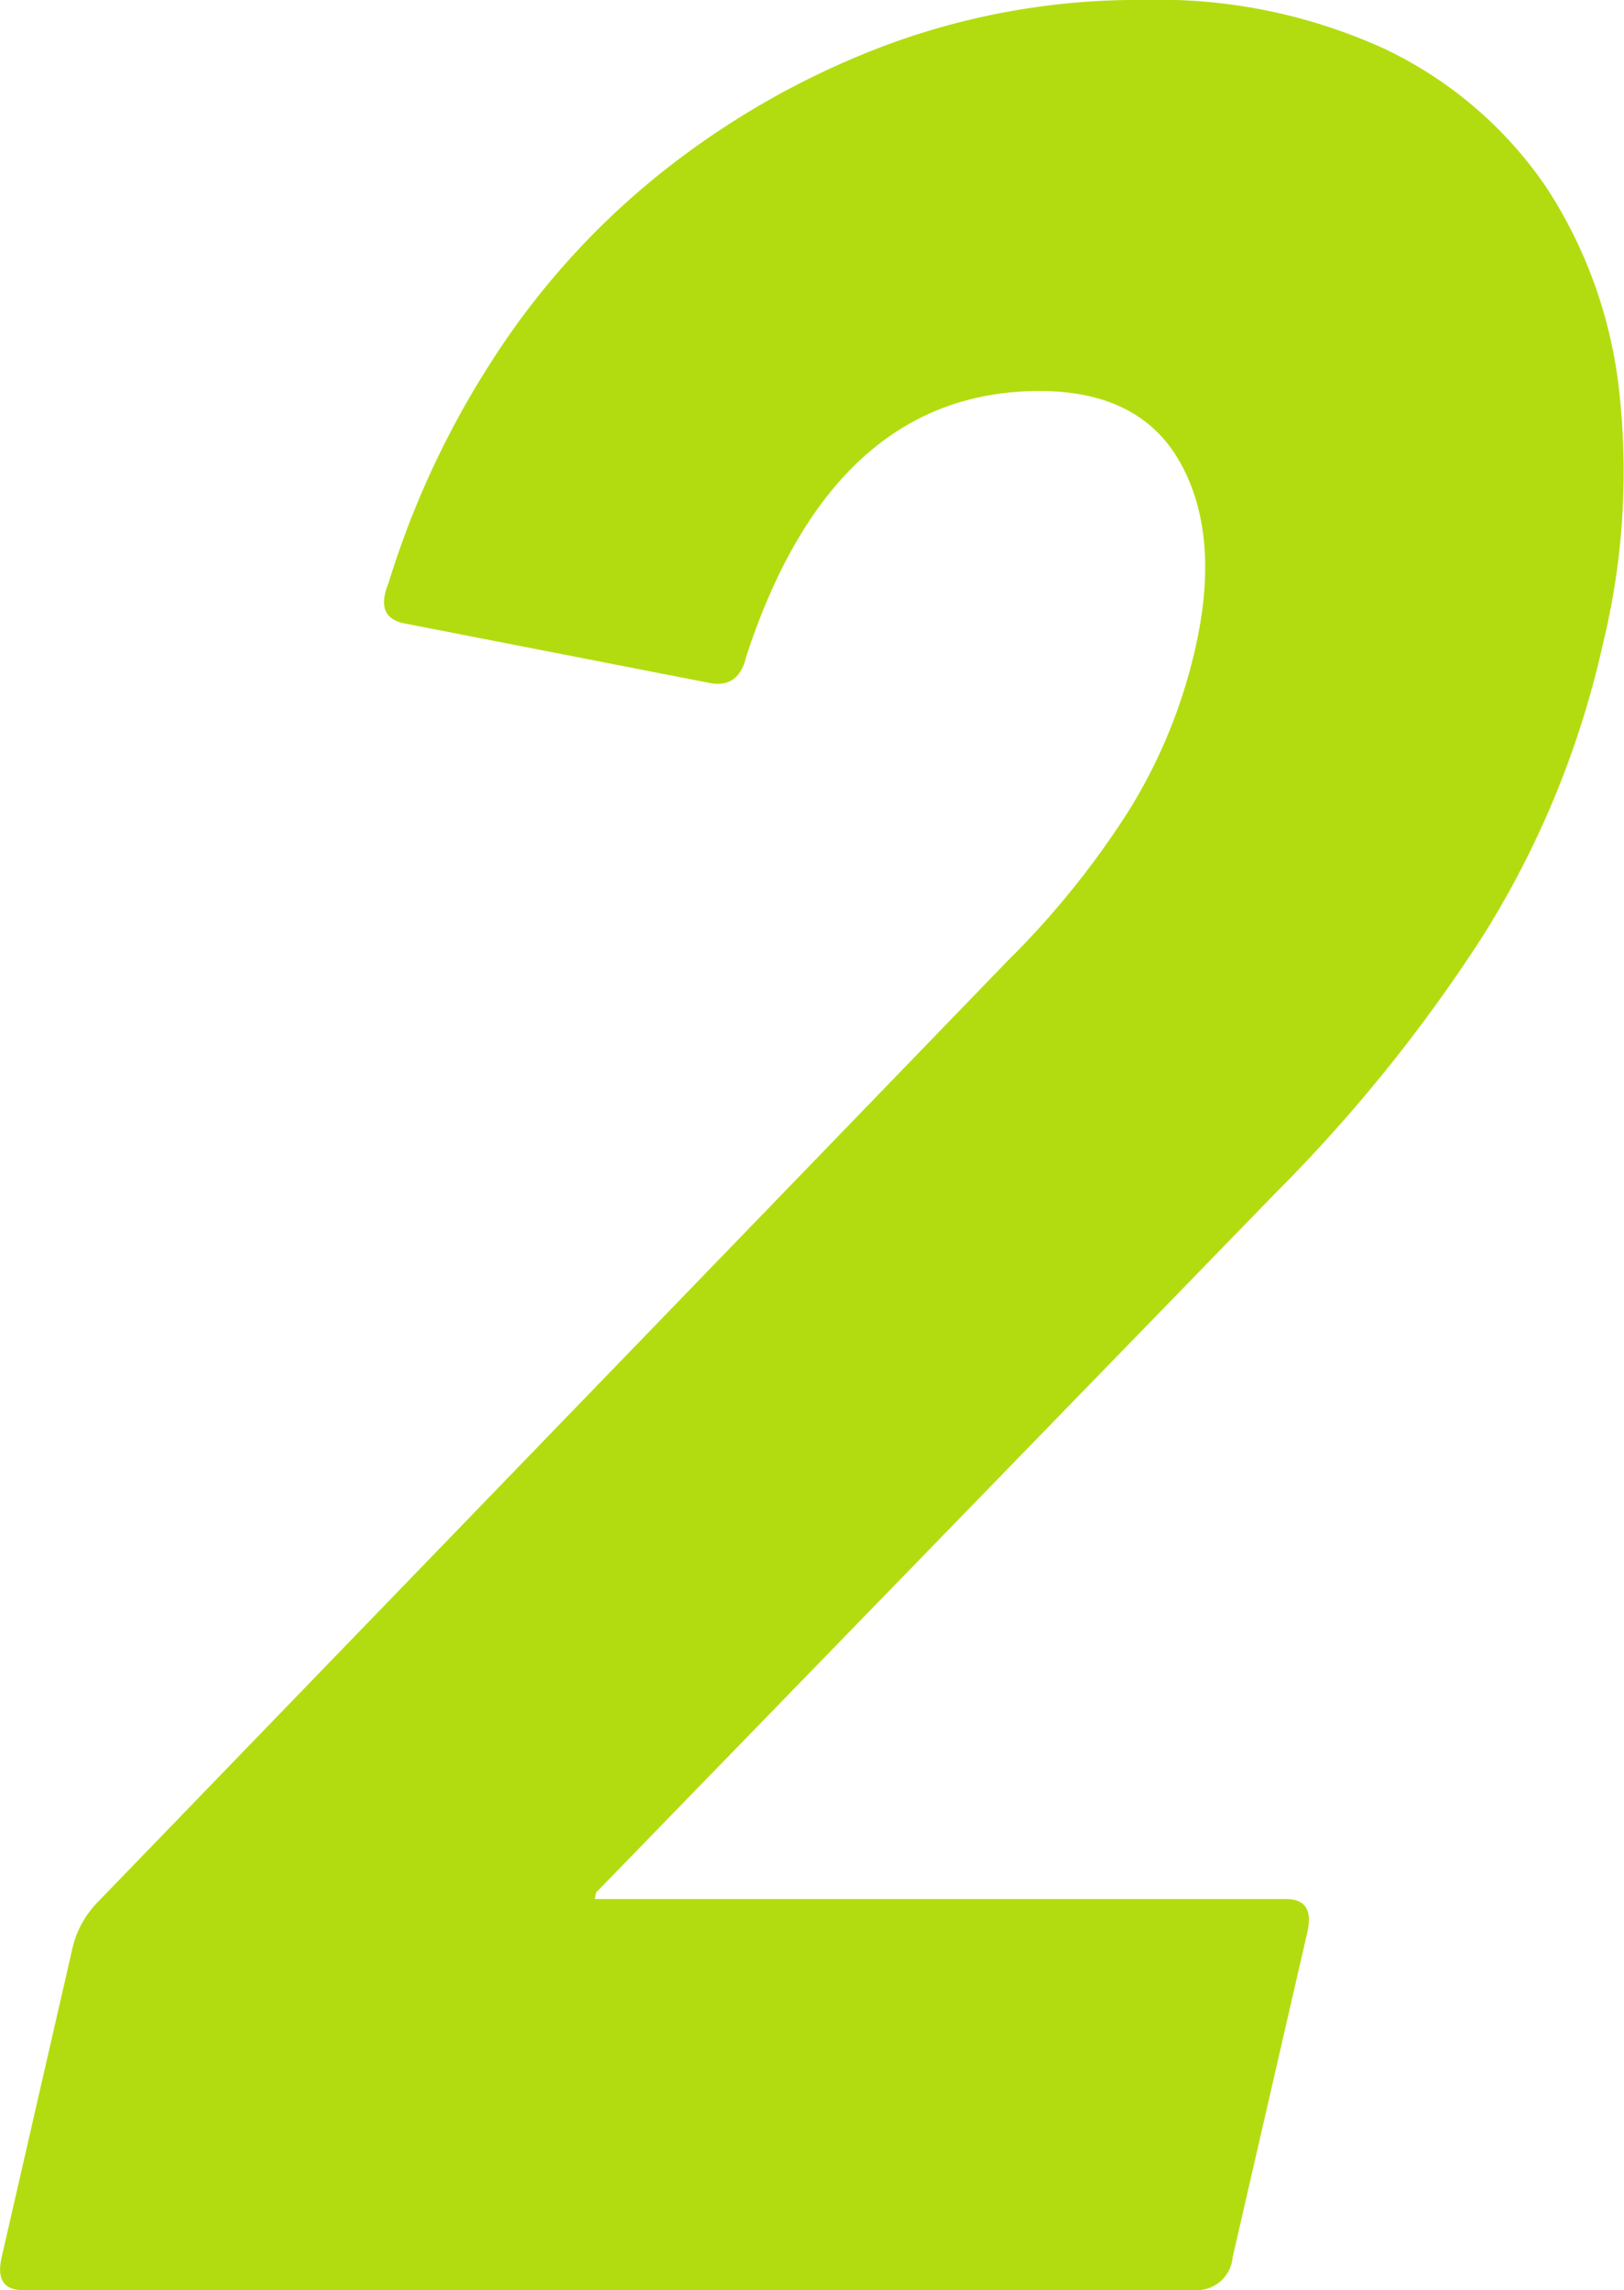<svg id="グループ_29" data-name="グループ 29" xmlns="http://www.w3.org/2000/svg" width="60.822" height="85.765" viewBox="0 0 60.822 85.765">
  <path id="パス_26" data-name="パス 26" d="M143.28,418.8a3.62,3.62,0,0,1,.943-1.737L178.3,381.814a32.283,32.283,0,0,0,4.556-5.647,19.746,19.746,0,0,0,2.471-6.02q.968-4.216-.526-6.95t-5.3-2.731q-7.723,0-10.978,9.93-.286,1.243-1.425.992l-11.451-2.234q-1.031-.249-.528-1.489a33.469,33.469,0,0,1,3.867-8.317,29.073,29.073,0,0,1,6.218-6.95,30.947,30.947,0,0,1,8.273-4.778,27.055,27.055,0,0,1,9.929-1.8,20.316,20.316,0,0,1,9.089,1.864,15.23,15.23,0,0,1,5.953,5.1,17.37,17.37,0,0,1,2.76,7.647,27.177,27.177,0,0,1-.607,9.513,34.652,34.652,0,0,1-4.539,11,58.279,58.279,0,0,1-7.674,9.509L162.9,416.692l-.056.247H188.73q1.086,0,.806,1.232l-2.8,12.184a1.344,1.344,0,0,1-1.369,1.232H141.435q-1.089,0-.8-1.242Z" transform="translate(-140.571 -345.822)" fill="#b3dc10"/>
</svg>
